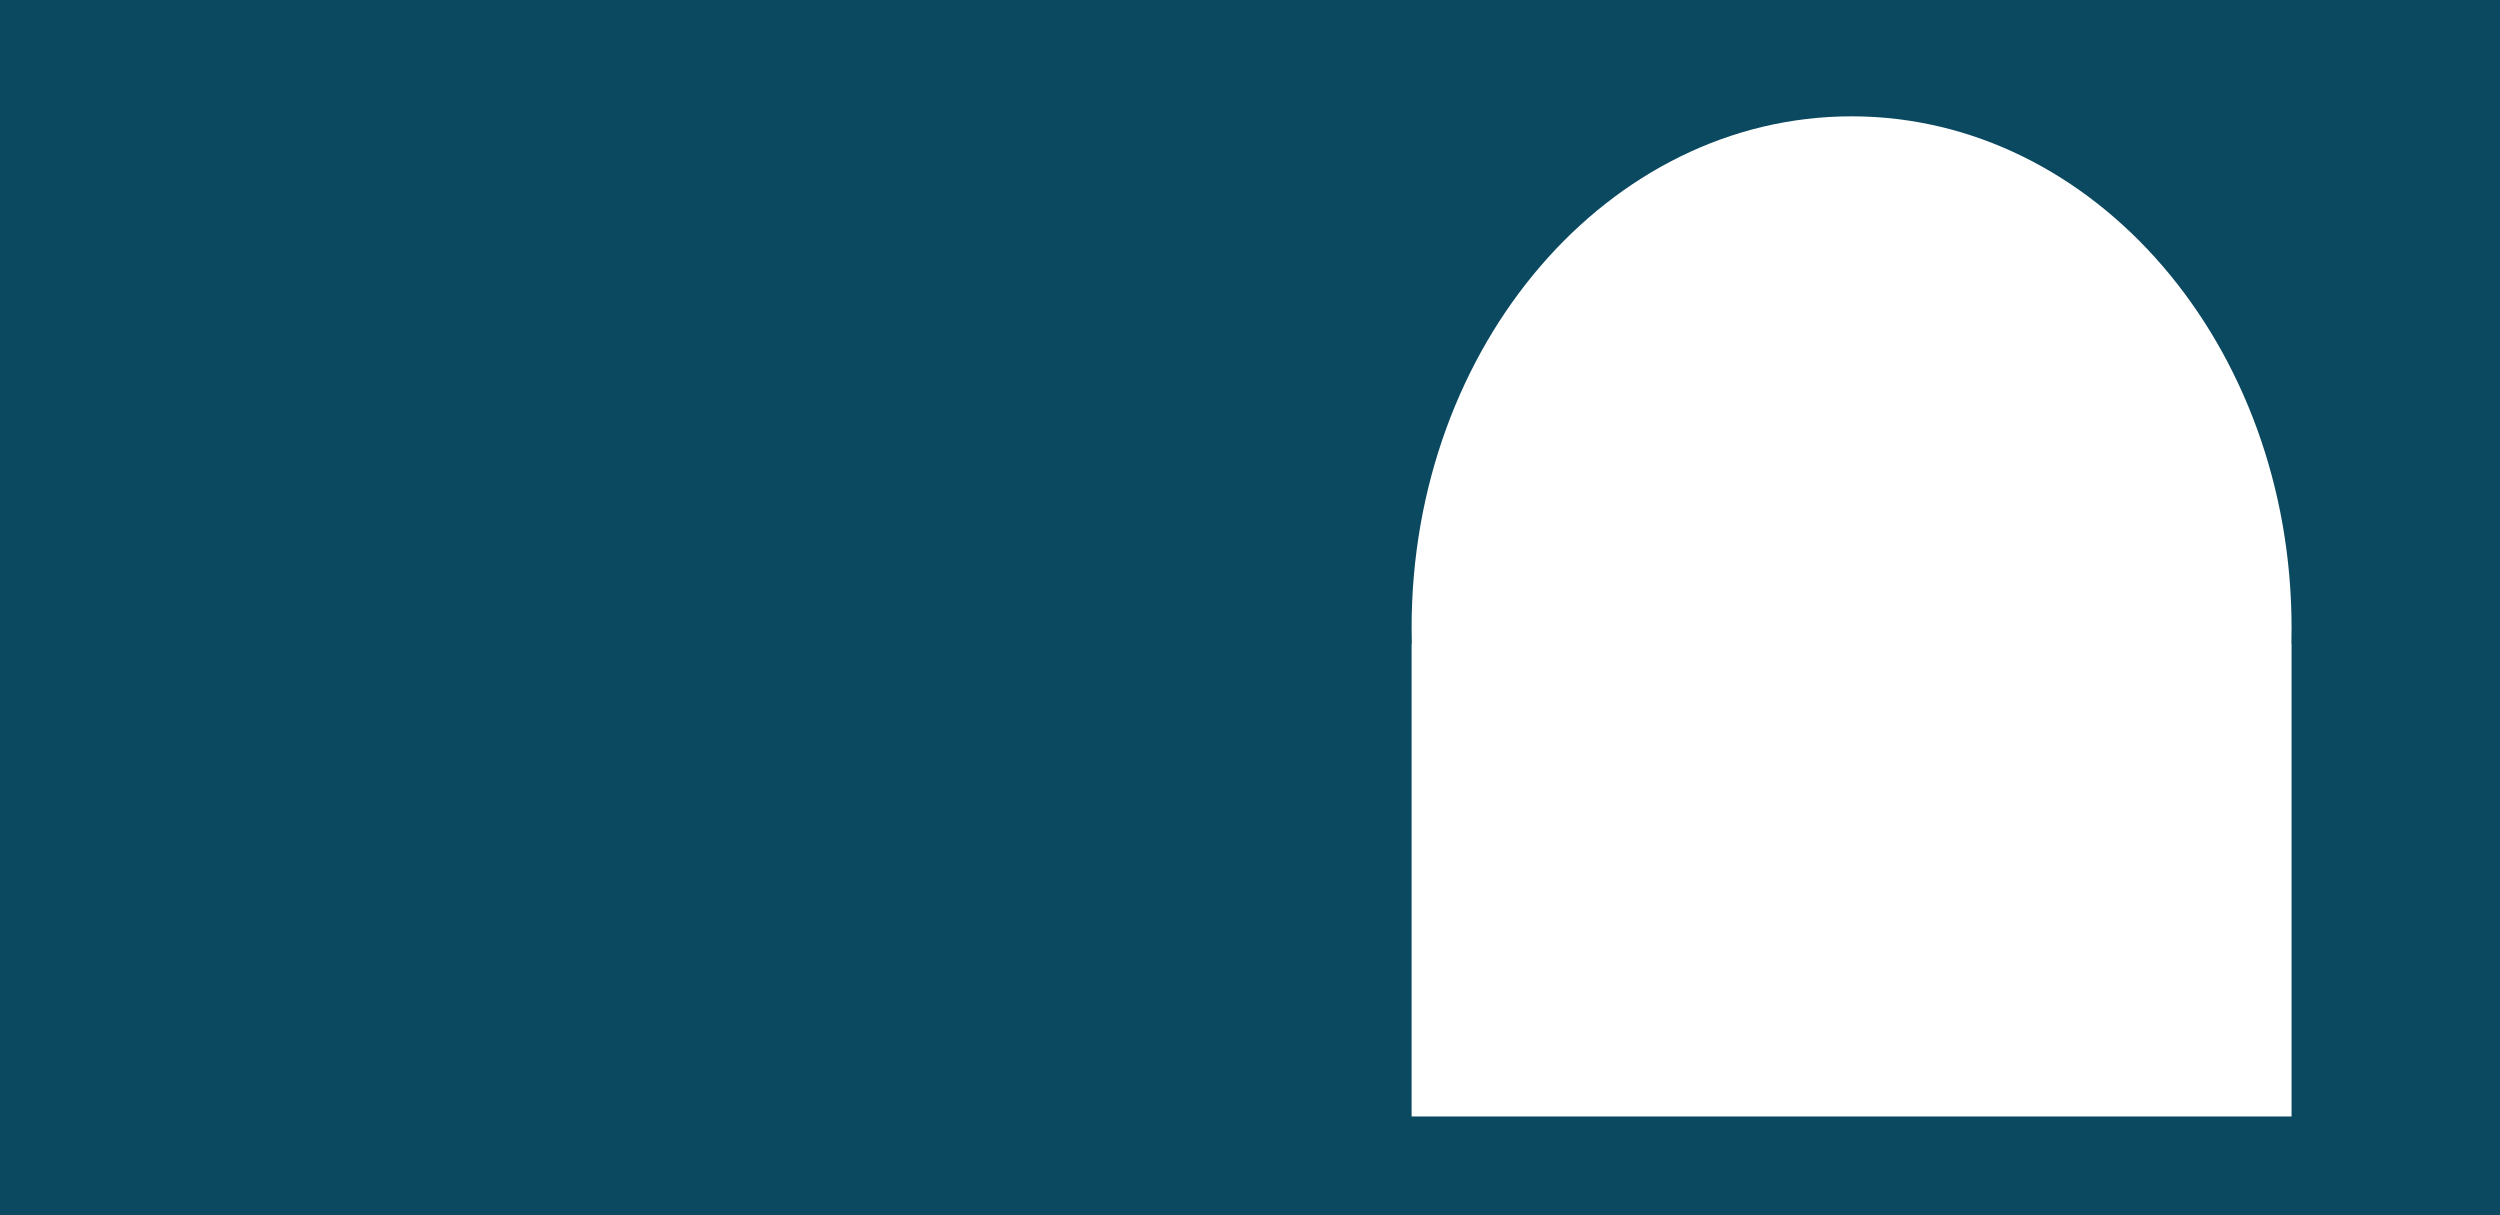 <svg xmlns="http://www.w3.org/2000/svg" viewBox="0 0 1440 700"><defs><style>.d{fill:#0b4960;}</style></defs><g id="a"></g><g id="b"><g id="c"><path class="d" d="M0,0V700H1440V0H0ZM1319.94,370.77v272.31h-506.85V370.77h.13c-.1-3.07-.13-6.1-.13-9.2,0-162.65,113.47-294.56,253.42-294.56s253.43,131.9,253.43,294.56c0,3.1-.04,6.13-.1,9.2h.1Z"></path></g></g></svg>